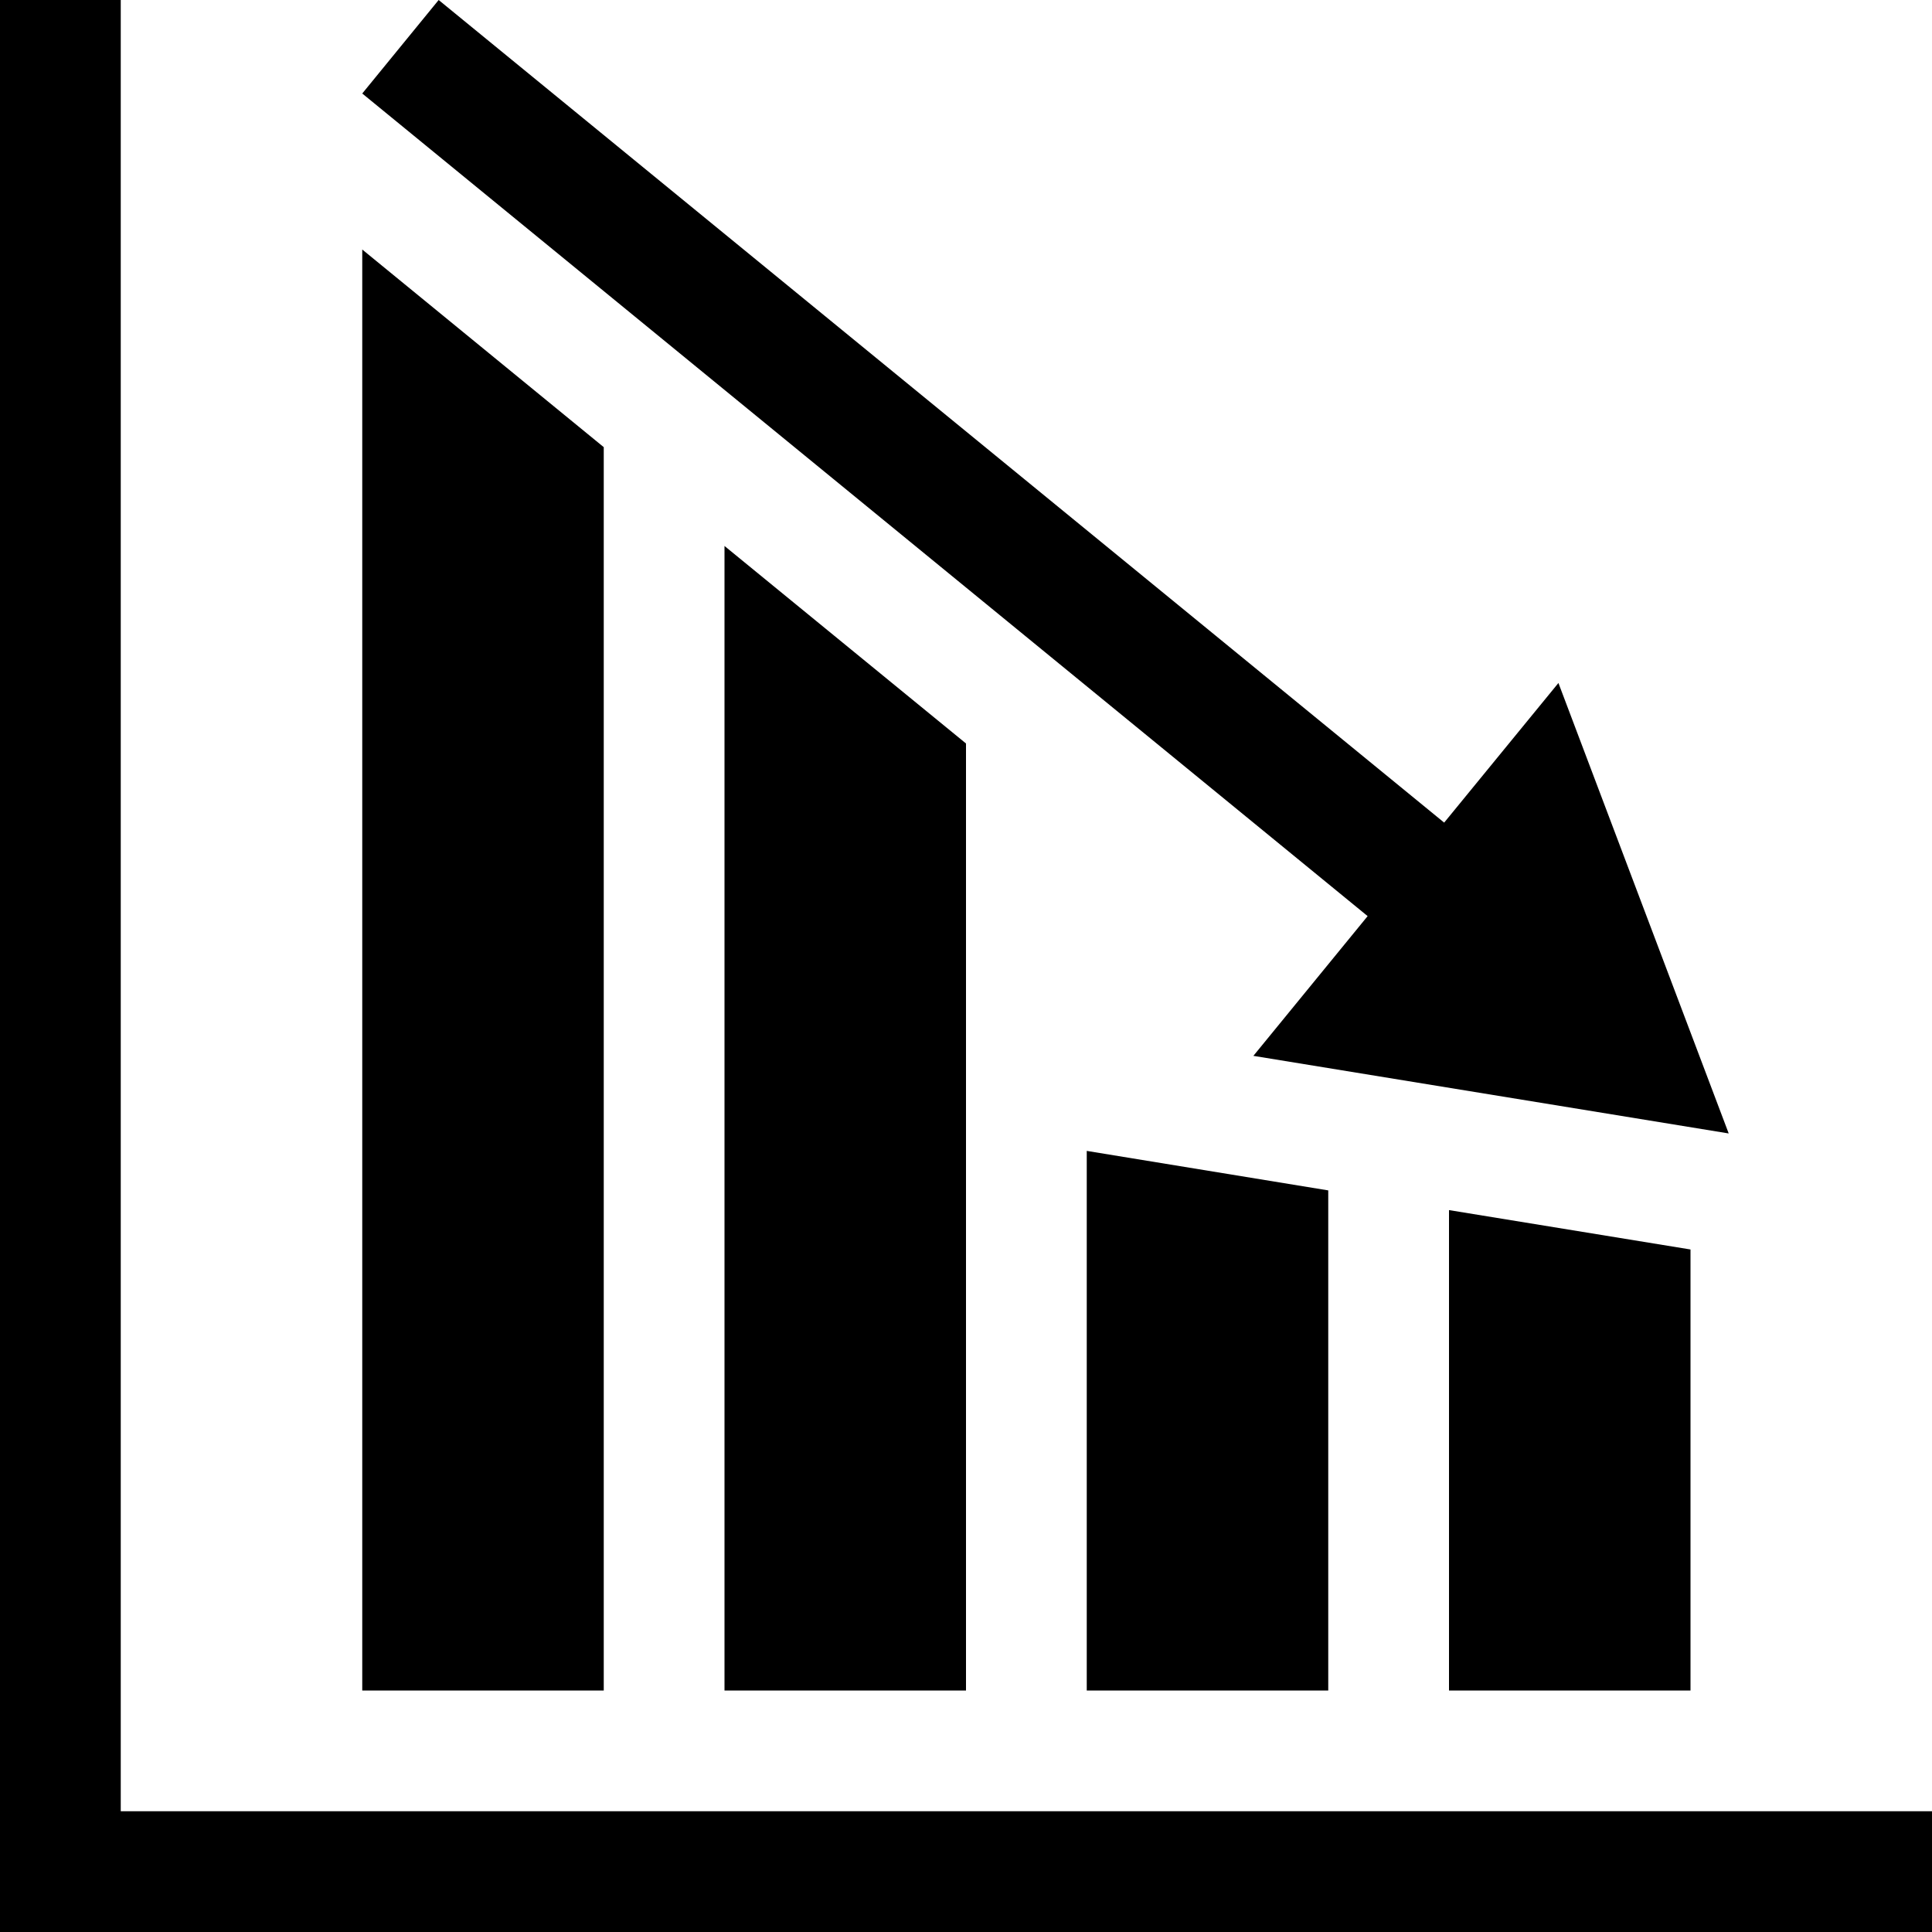 <?xml version="1.0" encoding="UTF-8"?> <!-- Generator: Adobe Illustrator 16.0.0, SVG Export Plug-In . SVG Version: 6.00 Build 0) --> <svg xmlns="http://www.w3.org/2000/svg" xmlns:xlink="http://www.w3.org/1999/xlink" id="Capa_1" x="0px" y="0px" width="512px" height="512px" viewBox="0 0 512 512" style="enable-background:new 0 0 512 512;" xml:space="preserve"> <g> <path d="M512,480v32H32H0v-32V0h32v480H512z M458.125,300.375L413,181l-30.281,37L116.25,0L96,24.781l266.438,218l-30.28,37.031 L458.125,300.375z M96,66.125V448h64V118.5L96,66.125z M192,144.688V448h64V197.031L192,144.688z M288,305v143h64V315.469L288,305z M384,320.688V448h64V331.125L384,320.688z"></path> </g> <g> </g> <g> </g> <g> </g> <g> </g> <g> </g> <g> </g> <g> </g> <g> </g> <g> </g> <g> </g> <g> </g> <g> </g> <g> </g> <g> </g> <g> </g> </svg> 